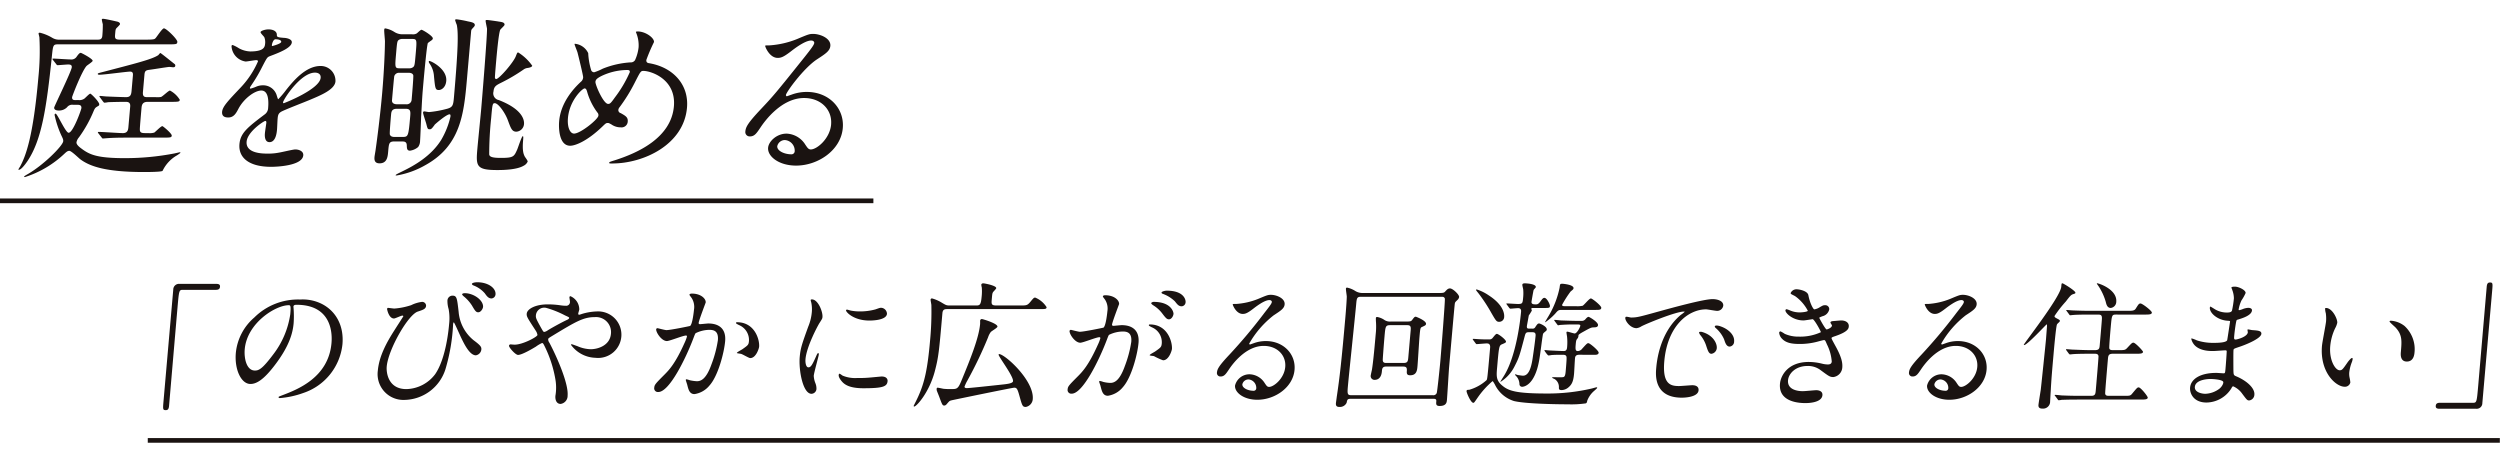 <svg xmlns="http://www.w3.org/2000/svg" xmlns:xlink="http://www.w3.org/1999/xlink" width="532" height="99" viewBox="0 0 532 99">
  <defs>
    <clipPath id="clip-path">
      <rect id="長方形_2121" data-name="長方形 2121" width="531.965" height="90.215" transform="translate(0 0)" fill="none"/>
    </clipPath>
    <clipPath id="clip-no4_copy">
      <rect width="532" height="99"/>
    </clipPath>
  </defs>
  <g id="no4_copy" clip-path="url(#clip-no4_copy)">
    <g id="グループ_2426" data-name="グループ 2426" transform="translate(0 12)">
      <g id="グループ_2408" data-name="グループ 2408" transform="translate(0 -8)" clip-path="url(#clip-path)">
        <path id="パス_10655" data-name="パス 10655" d="M31.2,4.436c1.627,0,1.711-.111,1.915-.333.284-.3,1.4-2.07,1.77-2.07.518,0,2.9,2.329,2.854,2.884-.046.517-.231.517-2.042.517H12.479c-1.182,0-1.188.074-1.455,2.7C9.879,19.112,8.852,25.766,5.873,30.24c-.722,1.071-1.459,1.885-1.828,1.885-.038,0-.149,0-.146-.037a3.294,3.294,0,0,1,.348-.591c1.279-2.366,2.821-6.47,3.924-19.076a54.619,54.619,0,0,0,.216-8.392c.013-.147-.19-.776-.177-.924.009-.111.161-.148.271-.148a9.459,9.459,0,0,1,2.677,1.109,2.719,2.719,0,0,0,1.557.37h8.06c.407,0,.925,0,1-.813a24.614,24.614,0,0,0,.1-2.478,8.6,8.6,0,0,1-.211-.961c.012-.147.09-.184.274-.184.443,0,2.981.592,3.125.628.286.111.5.259.472.517-.013.149-.656.741-.78.888-.167.222-.177.333-.261,1.294-.068.776-.023,1.109.975,1.109ZM16.765,17.3a1.785,1.785,0,0,0,1.213-.332c.2-.149,1.015-1.036,1.236-1.036.186,0,1.953,1.775,1.907,2.292a.317.317,0,0,1-.173.3c-.624.37-.7.408-.976,1a27.145,27.145,0,0,1-3.16,5.693,2.254,2.254,0,0,0-.537,1.072c-.028.333.272.7.72,1.072,1.87,1.442,3.238,2.292,9.56,2.292a55.22,55.22,0,0,0,10.55-1c.189-.037,1.133-.259,1.206-.259.037,0,.074,0,.068.075-.01.11-.05.147-.717.59a7.521,7.521,0,0,0-3.062,3.29c-.17.259-3.424.259-3.941.259-8.208,0-11.54-1.219-13.554-2.7-.348-.259-1.913-1.811-2.356-1.811-.369,0-.651.258-1.013.591a21.881,21.881,0,0,1-8.423,4.991c-.037,0-.184,0-.175-.111.007-.074.4-.3.513-.37,3.536-1.959,7.713-6.174,7.8-7.135.032-.37-.063-.554-.438-1.331a20.7,20.7,0,0,1-1.4-4.288c.013-.147.1-.259.207-.259.406,0,2.122,4.067,2.787,4.067.924,0,2.678-4.843,2.714-5.249.061-.7-.529-.7-.862-.7h-.888a1.344,1.344,0,0,0-1.3.517,2.387,2.387,0,0,1-1.8.7c-.37,0-.988-.111-.942-.629.025-.3,3.667-7.689,3.744-8.576.046-.517-.317-.592-.8-.592-.3,0-1.971.148-2.193.148-.148,0-.216-.073-.313-.222L11.3,8.8c-.131-.186-.131-.186-.126-.259s.082-.074.156-.074c.517,0,3.089.184,3.68.184a1.335,1.335,0,0,0,1.353-.665c.417-.555.582-.739.841-.739.11,0,2.552,1.257,2.513,1.7-.019.222-1.153.924-1.318,1.109-1.027,1.183-3.036,6.4-3.055,6.618-.055.628.425.628.721.628Zm14.8,7.024a3.333,3.333,0,0,0,1.268-.111c.274-.185,1.413-1.368,1.709-1.368.184,0,2.042,1.589,2.006,2-.039.443-.26.443-2.256.443H26.308c-.85,0-2.516.037-3.411.111-.147,0-.857.074-1,.074-.111,0-.178-.074-.276-.222l-.665-.85c-.132-.185-.132-.185-.126-.259,0-.037.044-.074.118-.074.851,0,4.451.259,5.19.259,1.073,0,1.14-.776,1.189-1.331l.379-4.325c.074-.851-.394-1-.948-1-.888,0-2.924.037-3.742.074a5.919,5.919,0,0,1-.786.11c-.109,0-.175-.11-.309-.259l-.628-.85c-.135-.148-.132-.185-.128-.222a.108.108,0,0,1,.12-.11c.222,0,1.137.11,1.321.11.662.037,3.573.149,4.239.149.961,0,1.086-.592,1.155-1.369l.278-3.178c.032-.37.077-.888-.588-.888-.74,0-5.493.665-6.528.665-.11,0-.369,0-.354-.184.01-.111.086-.148.956-.37,6.774-1.775,10.589-2.7,11.927-3.623.081-.074.335-.444.445-.444s2.7,2.107,3.047,2.366a.417.417,0,0,1,.119.333c-.03.333-.325.333-.473.333-.11,0-.658-.074-.77-.074-.37,0-3.447.518-4.118.592-.786.11-1.123.147-1.2,1.035l-.323,3.7c-.1,1.11.42,1.11,1.086,1.11h1.664a5.11,5.11,0,0,0,1.075-.037c.339-.075,1.6-1.369,1.931-1.369a5.383,5.383,0,0,1,2.084,1.96c-.039.444-.3.444-2.294.444H31.411c-1.183,0-1.25.776-1.306,1.4-.071.813-.336,3.845-.345,4.362-.021.666.182.888,1.069.888Z" fill="#1a1311"/>
        <path id="パス_10656" data-name="パス 10656" d="M47.266,19.778c.1-1.109,1.237-2.292,4.005-5.213A19.076,19.076,0,0,0,54.9,9.057c.02-.222-.236-.258-.384-.258-.37,0-1.912.294-2.245.294a3.5,3.5,0,0,1-3-3.252c.01-.111.023-.259.244-.259a7.52,7.52,0,0,1,1.344.7,5.479,5.479,0,0,0,2.381.666c3.033,0,3.12-1,3.185-1.737a2.841,2.841,0,0,0-.183-1.294c-.1-.186-.813-.851-.794-1.073.026-.295,1.014-.591,1.679-.591.887,0,1.782.333,1.785,1.146-.005.481.137.554,1.606.665.259,0,1.647.185,1.579.961-.107,1.221-2.9,2.255-4.655,2.921-.574.222-.617.3-1.6,2.181a32.009,32.009,0,0,1-2.345,3.993c-.214.332-.3.443-.311.591a.123.123,0,0,0,.135.148,8.01,8.01,0,0,0,1.182-.407,3.639,3.639,0,0,1,1.468-.3,3.006,3.006,0,0,1,2.946,2.255c.2.628.234.7.307.7a19.709,19.709,0,0,0,1.692-2c1.368-1.7,4.065-5.065,7.281-5.065a3.139,3.139,0,0,1,3.188,3.29C71.228,15.083,68.2,16.3,65.821,17.3c-.959.407-5.282,2.07-5.984,2.477-.625.369-.7.776-.765,1.553-.029.332-.091,1.885-.12,2.218-.051.591-.236,2.7-1.6,2.7-1,0-1.039-1.22-.98-1.885.032-.37.3-2.144.3-2.182.012-.147.039-.443-.22-.443-.3,0-3.787,2.292-3.971,4.4-.224,2.551,3.474,2.551,4.546,2.551a11.8,11.8,0,0,0,2.386-.221c.524-.075,2.942-.666,3.423-.666.776,0,1.779.37,1.7,1.256-.2,2.292-5.945,2.441-6.832,2.441-4.7,0-7-1.923-6.748-4.843.207-2.366,1.715-3.549,5.436-6.358A1.736,1.736,0,0,0,57.058,19c.146-1.664.03-3.735-1.448-3.735-1.4,0-3.735,1.7-4.891,3.919C50.231,20.11,49.748,21,48.565,21c-.7,0-1.386-.222-1.3-1.22M57.917,5.8c.074,0,1.89-.48,1.926-.886.042-.481-.877-.555-1.209-.555-.517,0-.755,1.035-.769,1.183s-.023.258.052.258m2.316,11.978c-.006.074.021.186.133.186s7.652-2.958,7.866-5.4c.081-.925-.717-1.109-1.2-1.109-3.069,0-6.749,5.73-6.8,6.321" fill="#1a1311"/>
        <path id="パス_10657" data-name="パス 10657" d="M83.938,26.1c-1.146,0-1.181.406-1.331,2.107-.1,1.146-.222,2.551-1.849,2.551-1.183,0-1.1-.962-1.06-1.4.019-.222.231-1.368.253-1.627.278-1.922.953-7.1,1.367-11.829.434-4.954.584-9.205.6-11.091,0-.369-.19-2.07-.157-2.44.009-.111.029-.333.213-.333a5.272,5.272,0,0,1,1.966.777,3.155,3.155,0,0,0,1.733.48h2a1.6,1.6,0,0,0,1.014-.184c.119-.075.808-.777.994-.777.257,0,2.47,1.331,2.425,1.849-.016.185-.136.3-.335.443-.076.037-.67.481-.71.518-.254.369-.963,8.466-1.1,10.092-.162,1.848-.3,5.138-.345,5.619-.027.739-.153,4.289-.224,5.1a2.275,2.275,0,0,1-.413,1.331,3.343,3.343,0,0,1-1.731.777c-.666,0-.657-.518-.683-1.072,0-.887-.55-.887-1.1-.887Zm.5-6.95c-1.035,0-1.16.591-1.215,1.219-.075.851-.343,3.919-.262,4.252.177.518.768.518.99.518h1.774c1.147,0,1.2-.223,1.553-4.215.1-1.145.155-1.774-.954-1.774Zm.6-7.653a1.046,1.046,0,0,0-1.134.7c-.05.149-.334,3.4-.486,5.139-.052.592.443.851,1.035.851H86.4a1.049,1.049,0,0,0,1.2-1c.046-.518.431-4.917.342-5.176-.142-.481-.731-.518-.953-.518Zm.631-7.209a1.307,1.307,0,0,0-.873.259c-.281.259-.305.518-.508,2.847-.266,3.031-.275,3.142.834,3.142h1.959a1.216,1.216,0,0,0,.836-.258c.319-.259.342-.518.549-2.884.262-2.994.271-3.106-.838-3.106Zm6.832,18.263c-.546.739-.713.961-1.046.961-.443,0-.471-.111-.72-1.072-.078-.369-.729-2.218-.707-2.477.02-.222.133-.259.282-.259.11,0,.837.148.985.148a22.714,22.714,0,0,0,3.833-.7c1.211-.333,1.321-.74,1.467-2.4.925-10.572.944-13.752.612-15.452A8.169,8.169,0,0,1,96.846.259c.013-.147.236-.147.346-.147a21.938,21.938,0,0,1,2.4.443c.944.184,1.486.332,1.444.813-.014.148-.057.222-.505.7a.845.845,0,0,0-.271.554l-.909,10.388c-.646,7.393-1.414,14.048-8.872,18.151a18.483,18.483,0,0,1-6.068,2.182c-.074,0-.222,0-.219-.037.013-.149.167-.222,1.52-.888,2.354-1.145,6.045-3.179,8.2-6.691a17.446,17.446,0,0,0,1.946-4.916c.01-.112.032-.37-.072-.445-.412-.369-3.173,2.034-3.3,2.182m2.477-9.316c-.119,1.368-1.018,1.922-1.572,1.922-.74,0-.787-.295-1.039-2.92a5.227,5.227,0,0,0-1.011-2.81c-.128-.222-.115-.369-.035-.443.2-.149,3.888,1.626,3.657,4.251m10.354-.851c-.01.111.035.444.257.444.629,0,3.712-3.548,4.2-4.88.283-.7.29-.776.512-.776a10.389,10.389,0,0,1,2.97,2.81c-.026.3-.667.443-.966.48a1.862,1.862,0,0,0-.762.259A37.428,37.428,0,0,1,106.66,13.6c-1.12.554-1.55.813-1.645,1.884a1.451,1.451,0,0,0,1.136,1.812c5.15,2,5.427,4.325,5.359,5.1a1.75,1.75,0,0,1-1.622,1.627c-.924,0-1.161-.666-1.79-2.367-.562-1.59-2.042-3.7-2.818-3.7-.48,0-.51.332-.756,3.142a74.131,74.131,0,0,0-.42,7.763c.069.481.564.74,2.45.74,2.735,0,2.832-.259,3.523-1.812.185-.443.947-2.81,1.169-2.81.148,0,.12.333.071.888-.191,2.181.08,2.883.33,3.4.062.148.663.887.644,1.109a1.778,1.778,0,0,1-.855.888c-1.366.812-3.963.923-5.59.923-4.658,0-4.581-.887-4.231-4.879.1-1.11.656-6.655.766-7.912.23-2.625,1.31-15.822,1.255-17.3-.018-.222-.317-1.443-.294-1.7.012-.147.16-.147.271-.147.259,0,2.341.3,2.484.333.73.11,1.316.185,1.27.7-.016.185-.776.851-.9,1.035-.348.592-.788,5.619-.879,6.655-.029.332-.281,3.215-.26,3.4" fill="#1a1311"/>
        <path id="パス_10658" data-name="パス 10658" d="M130.327,30.794c-.628,0-.7,0-.685-.185.009-.11.127-.184,1.114-.48,5.019-1.59,12.067-4.806,12.652-11.5.5-5.767-4.848-7.541-6.512-7.541-.555,0-.649.221-1.807,2.476a35.169,35.169,0,0,1-3.272,5.286,1.051,1.051,0,0,0-.231.518.651.651,0,0,0,.493.7c1.2.666,1.58.962,1.5,1.849A1.308,1.308,0,0,1,132.11,23.1a3.407,3.407,0,0,1-2.015-.629c-.495-.258-.529-.3-.751-.3-.37,0-.45.075-1.178.777-3.268,3.142-5.79,4.066-6.825,4.066-2.4,0-2.48-3.77-2.351-5.249.337-3.845,2.925-6.8,4.614-8.355a1.3,1.3,0,0,0,.49-.961c.029-.332-1.062-4.769-1.2-5.286-.086-.3-.635-1.627-.625-1.738,0-.037.009-.111.083-.111a3.492,3.492,0,0,1,2.82,2,14.909,14.909,0,0,0,.642,3.66.683.683,0,0,0,.629.406,11.8,11.8,0,0,0,1.843-.776,18.955,18.955,0,0,1,5.884-1.33,1.049,1.049,0,0,0,.967-.48,8.9,8.9,0,0,0,.757-2.737,6.958,6.958,0,0,0-.509-3.068.591.591,0,0,1-.058-.185c.01-.111.306-.111.379-.111,1.664,0,3.541,1.368,3.463,2.256a37.985,37.985,0,0,0-1.627,3.807c-.052.591.35.665.642.7,5.1.886,8.435,4.584,8.008,9.463-.692,7.912-9.284,11.867-15.865,11.867m-3.192-10.831a13.509,13.509,0,0,1-2.142-4.252c-.14-.517-.256-.887-.589-.887-.48,0-3.216,2.551-3.544,6.284-.174,2,.449,3.327,1.3,3.327,1.367,0,5.109-3.031,5.176-3.807a.774.774,0,0,0-.2-.665m6.412-9.058a12.841,12.841,0,0,0-5.739,1.368c-.66.369-1.054.628-1.1,1.146-.055.629,1.7,4.7,2.694,4.7.371,0,.525-.074,1.412-1.331a26.069,26.069,0,0,0,3.211-5.434c.039-.444-.332-.444-.479-.444" fill="#1a1311"/>
        <path id="パス_10659" data-name="パス 10659" d="M176.858,22.477c.265-3.031-2.06-5.619-5.757-5.619-4.881,0-8.467,5.064-9.231,6.211-.851,1.256-1.282,1.959-2.28,1.959a.922.922,0,0,1-.981-1.036c.081-.923.447-1.737,3.341-4.805,2.649-2.81,3.06-3.29,9.329-11.128,1.372-1.737,1.957-2.514,1.993-2.92.022-.259-.214-.518-.657-.518-1.368,0-3.711,1.849-4.385,2.367-1.586,1.219-2.113,1.33-2.741,1.33-1.738,0-2.677-2.366-2.66-2.551.008-.11.119-.11.9-.11a19,19,0,0,0,5.849-1.332c2.379-1,2.647-1.109,3.461-1.109,1.478,0,3.8.925,3.658,2.551-.094,1.072-1,1.664-2.877,2.884-2.827,1.885-6.523,6.95-6.578,7.578-.01.111.088.259.2.259.229-.074.725-.259.953-.332a9.331,9.331,0,0,1,3.306-.592c4.732,0,8.011,3.511,7.645,7.689-.411,4.7-5.246,7.986-9.941,7.986-3.66,0-6.114-1.96-5.952-3.808.116-1.331,1.814-2.995,3.922-2.995a4.911,4.911,0,0,1,4.007,2.366c.459.666.653,1,1.17,1,1.258,0,4.043-2.255,4.312-5.323M167.064,25.8A1.682,1.682,0,0,0,165.4,27.1c-.085.961,1.437,1.737,3.027,1.737a.678.678,0,0,0,.686-.665,2.258,2.258,0,0,0-2.048-2.366" fill="#1a1311"/>
        <path id="パス_10660" data-name="パス 10660" d="M46.046,56.41c.56,0,.811.177.771.618s-.292.649-.881.649H38.9c-.795,0-.811.176-1.121,3.712-.288,3.3-1.54,17.94-1.8,20.945-.06.678-.23.943-.7.943-.649,0-.631-.206-.479-1.945L36.87,57.618a1.221,1.221,0,0,1,1.372-1.208Z" fill="#1a1311"/>
        <path id="パス_10661" data-name="パス 10661" d="M62.44,61.271c-.007.089.041.206.032.325a22.41,22.41,0,0,1,.015,3.181c-.173,1.974-.853,4.714-3.788,8.632-2.67,3.593-4.234,4.3-5.413,4.3-1.943,0-3.415-3.035-3.1-6.628a11.388,11.388,0,0,1,3.926-7.513,13.188,13.188,0,0,1,9.73-3.829,9.087,9.087,0,0,1,4.659.942c3.044,1.562,4.712,4.714,4.374,8.573a12.274,12.274,0,0,1-8.328,10.37,19.06,19.06,0,0,1-4.985,1.089c-.118,0-.292-.029-.276-.206.007-.089.069-.118.832-.412,3.168-1.208,9.78-3.742,10.422-11.077.1-1.149.6-8.16-7.443-8.16-.59,0-.64.235-.656.412M52.079,70.315c-.168,1.915.368,4.537,2.164,4.537.855,0,1.592-.353,3.893-3.417a18.354,18.354,0,0,0,3.634-8.572c.156-1.769.051-1.915-.332-1.915-2.8,0-8.872,3.8-9.359,9.367" fill="#1a1311"/>
        <path id="パス_10662" data-name="パス 10662" d="M87.537,60.918A7.325,7.325,0,0,1,89.8,60.24a.826.826,0,0,1,.87.824c-.058.678-.6.855-1.757,1.237-2.059.649-6.3,8.073-6.619,11.7-.111,1.267.287,4.8,4.175,4.8a7.9,7.9,0,0,0,6.139-3.181c2.328-3.388,2.88-9.692,2.962-10.635a10.945,10.945,0,0,0-.1-3.211,6,6,0,0,1-.256-1.8,1.083,1.083,0,0,1,1.065-1.06c.942,0,.985.53,1.318,3.447a8.683,8.683,0,0,0,3.183,6.038c1.465,1.091,1.7,1.415,1.652,1.975a1.4,1.4,0,0,1-1.167,1.237c-1.3,0-2.447-2.328-3.1-3.683-.251-.5-1.475-3.329-1.592-3.329-.089,0-.145.295-.15.354a40.016,40.016,0,0,1-1.638,9.634A9.314,9.314,0,0,1,86.1,81.1a5.489,5.489,0,0,1-5.7-6.216c.27-3.092,1.883-6.039,3.552-8.631.138-.236,1.875-2.916,1.878-2.946.007-.088-.106-.147-.194-.147-.3,0-1.526.618-1.791.618-1.119,0-1.477-1.974-1.474-2,.012-.147.082-.265.2-.265.088,0,1.136.148,1.342.148a15.018,15.018,0,0,0,3.628-.736m15.248.412c-.035.382-.482,1.119-1.012,1.119-.471,0-.68-.3-1.346-1.444a8.237,8.237,0,0,0-1.744-1.944c-.109-.089-.354-.324-.345-.441.014-.148.287-.237.552-.237,1.943,0,4.018,1.533,3.9,2.947m2.649-2.681a.925.925,0,0,1-.841.854c-.618,0-.965-.413-1.435-1.09a6.034,6.034,0,0,0-2.416-1.679c-.284-.118-.33-.265-.326-.324.019-.206.591-.354,1.122-.354,2.326,0,4.014,1.238,3.9,2.593" fill="#1a1311"/>
        <path id="パス_10663" data-name="パス 10663" d="M109.538,69.342c1.679,0,4.8-1.649,4.834-2.062a2.315,2.315,0,0,0-.389-.942c-1.739-2.681-1.948-2.976-1.894-3.594.082-.944,1.733-1.974,4.5-1.974a18.732,18.732,0,0,1,2.719.206,7.552,7.552,0,0,0,1.083.088.8.8,0,0,0,.9-.795c.013-.147-.13-.884-.117-1.031a.224.224,0,0,1,.225-.206,3.079,3.079,0,0,1,1.872,2.828c-.012.146-.209.707-.221.854-.008.088.006.265.182.265.148,0,.757-.235.908-.265a12.277,12.277,0,0,1,2.894-.442,4.953,4.953,0,1,1-.3,9.869,6.674,6.674,0,0,1-5.235-2.769c.008-.089.1-.117.187-.117.059,0,1.029.353,1.2.412a7.42,7.42,0,0,0,2.83.647c1.531,0,4.074-.8,4.291-3.269a3.2,3.2,0,0,0-3.429-3.565c-2.444,0-4.06.972-8.975,3.947-.931.561-.933.589-.952.8a1.263,1.263,0,0,0,.262.707c1.518,2.858,4.1,8.66,3.875,11.253a1.738,1.738,0,0,1-1.48,1.768c-.884,0-1.192-.855-1.115-1.738a10.3,10.3,0,0,0-.013-3.535,25.511,25.511,0,0,0-2.452-7.336c-.1-.176-.2-.353-.381-.353a6.924,6.924,0,0,0-1.3.766c-.342.206-2.893,1.767-3.806,1.767-.559,0-1.952-1.591-1.921-1.944a.325.325,0,0,1,.29-.3c.119,0,.555.059.938.059m4.495-6.274c-.052.589.049.795,1.091,2.681.461.795.482.883.719.883a1.947,1.947,0,0,0,.736-.353c.843-.53,3.039-1.738,4.081-2.21.308-.147.435-.265.448-.412.011-.118-.072-.177-.866-.53a20.637,20.637,0,0,0-3.954-1.591,1.784,1.784,0,0,0-2.255,1.532" fill="#1a1311"/>
        <path id="パス_10664" data-name="パス 10664" d="M139.63,66.072a.29.29,0,0,1,.287-.235c.087,0,1.583.412,1.907.412.854,0,4.964-.854,5.024-.883.532-.353.822-3.329.835-3.477a3.523,3.523,0,0,0-.517-2.5c-.4-.531-.45-.59-.442-.678.018-.206.374-.236.492-.236,1.973,0,3.024,1.12,2.957,1.885,0,.06-1.452,3.8-1.5,4.361-.015.176.094.264.3.264.148,0,1.516-.147,1.752-.147,2.208,0,3.823,1.061,3.586,3.771-.2,2.327-1.472,7.395-3.359,9.456a5.082,5.082,0,0,1-3.161,1.8c-1.119,0-1.32-1.09-1.56-2.032-.047-.148-.3-.913-.3-.973a.154.154,0,0,1,.159-.147,4.92,4.92,0,0,1,.719.207,9.106,9.106,0,0,0,1.484.206c.854,0,1.98-.413,3.112-3.6a24.715,24.715,0,0,0,1.361-5.126c.181-2.061-.984-2.209-1.839-2.209a6.827,6.827,0,0,0-2.888.707c-.13.148-.171.266-.553,1.267-1.527,4.007-5.02,11.254-7.4,11.254a.786.786,0,0,1-.86-.944c.054-.618.281-.853,2.217-2.8.874-.883,2.229-2.239,4.206-6.658a8.568,8.568,0,0,0,.533-1.384c.008-.088-.008-.236-.185-.236-.649,0-3.49,1.179-4.079,1.179-1.15,0-2.341-1.856-2.285-2.505M159.65,72.2c-.294,0-1.579-.795-1.925-.884-.142-.058-.931-.118-.924-.206.015-.177,1.031-.678,1.22-.825,1.162-.824,1.287-.913,1.357-1.708a3.428,3.428,0,0,0-2.088-3.389c-.227-.117-.679-.323-.668-.441.014-.177.132-.177.22-.177,3.77,0,4.829,3.712,4.7,5.214-.031.354-.653,2.416-1.89,2.416" fill="#1a1311"/>
        <path id="パス_10665" data-name="パス 10665" d="M172.027,74.174c.5,0,.807-.47,1.615-2.3.22-.5.33-.737.476-.737s.121.295.116.354c-.028.324-1.006,3.771-1.068,4.477A4.913,4.913,0,0,0,173.5,77.5a3.018,3.018,0,0,1,.24,1.3,1.1,1.1,0,0,1-1.059,1c-1.827,0-2.743-5.007-2.5-7.836.166-1.885.475-2.74,1.8-6.421a10.5,10.5,0,0,0,.77-3.065,7.069,7.069,0,0,0-.111-2.091,3.313,3.313,0,0,1-.13-.531c.007-.088.13-.146.248-.146,1.354,0,2.357,2.68,2.264,3.741-.028.323-.031.353-.678,1.354-.378.619-2.7,4.949-2.933,7.6-.077.884.14,1.767.611,1.767m16.852,2.947c-.1,1.148-1.015,1.5-5.138,1.5-2.885,0-3.91-.737-4.478-1.326-.134-.147-.832-.913-.784-1.473.006-.059.027-.294.173-.294.119,0,.559.353.671.412a6.958,6.958,0,0,0,3.108.5A24.567,24.567,0,0,0,185,76.354c.415-.029,2.495-.235,2.612-.235,1.119,0,1.3.648,1.267,1m-.129-14.347c-.126,1.443-3.4,1.443-3.748,1.443-3.328,0-5-1.8-4.963-2.179.006-.059.043-.148.22-.148.088,0,.43.117.8.206a9.793,9.793,0,0,0,1.988.177,12.371,12.371,0,0,0,3.278-.441c.911-.325,1-.355,1.295-.325a1.314,1.314,0,0,1,1.125,1.267" fill="#1a1311"/>
        <path id="パス_10666" data-name="パス 10666" d="M217.122,61.006c1.236,0,1.472,0,2.061-.678.757-.913.824-1,1.119-1a5.209,5.209,0,0,1,2.413,2.034c-.036.412-.213.412-1.6.412H201.652c-.559,0-1.031,0-1.108.883-.711,8.131-.812,9.281-1.607,12.315-1.193,4.536-3.9,7.541-4.4,7.541-.089,0-.11-.088-.1-.177.213-.412.82-1.62,1.043-2.15,1.246-2.8,1.906-5.627,2.434-11.666a64.2,64.2,0,0,0,.282-7.6c-.011-.207-.177-1-.164-1.149a.28.28,0,0,1,.317-.265,8,8,0,0,1,1.93.824c1.036.619,1.119.678,1.826.678h5.625c.766,0,1.011-.118,1.168-1.915a9.987,9.987,0,0,0,.023-1.944,2.863,2.863,0,0,1-.1-.56c.018-.206.232-.3.408-.3.237,0,2.817.472,2.768,1.031-.016.177-.624.737-.7.884-.14.266-.151.383-.251,1.532-.077.884-.111,1.267.89,1.267ZM212.5,71.464a.146.146,0,0,1,.1-.118c1.237,0,7.516,5.656,7.171,9.6a1.817,1.817,0,0,1-1.47,1.651c-.707,0-.775-.237-1.358-2.328-.447-1.621-.611-1.768-1.14-1.768-.354,0-13.1,2.623-13.281,2.682-.453.117-.453.117-.943.677-.134.177-.362.442-.627.442-.383,0-.457-.177-1.006-1.651-.139-.411-.409-1.03-.552-1.413a1.165,1.165,0,0,1-.075-.5c.008-.089.05-.236.2-.236.206,0,1.072.207,1.275.236a14.771,14.771,0,0,0,1.526.059c1.3,0,1.532,0,2.241-1.709,1.94-4.684,3.749-9.19,4.006-12.137.011-.118,0-.618.006-.736a.37.37,0,0,1,.381-.324c.148,0,3.364.942,3.305,1.62-.024.265-1.26.942-1.426,1.149a3.978,3.978,0,0,0-.569,1.119,88.42,88.42,0,0,1-4.363,9.133,8.608,8.608,0,0,0-.649,1.355c-.025.3.325.324.5.324.442,0,3.8-.354,7.31-.736,1.159-.119,2.228-.236,2.469-.62.479-.765-3.068-5.332-3.029-5.773" fill="#1a1311"/>
        <path id="パス_10667" data-name="パス 10667" d="M227.6,66.427a.291.291,0,0,1,.287-.237c.087,0,1.583.412,1.907.412.854,0,4.964-.853,5.024-.883.532-.353.822-3.328.835-3.476a3.514,3.514,0,0,0-.517-2.5c-.4-.53-.449-.589-.441-.678.018-.206.373-.235.491-.235,1.974,0,3.025,1.119,2.957,1.885,0,.029-1.451,3.8-1.5,4.36-.014.177.1.265.3.265.148,0,1.515-.148,1.751-.148,2.208,0,3.823,1.061,3.586,3.772-.2,2.327-1.471,7.393-3.359,9.456a5.085,5.085,0,0,1-3.161,1.8c-1.09,0-1.294-1.031-1.56-2.032-.04-.207-.306-.884-.3-.973a.154.154,0,0,1,.16-.147,4.943,4.943,0,0,1,.718.206,7.065,7.065,0,0,0,1.483.207c.855,0,1.981-.413,3.113-3.6a24.737,24.737,0,0,0,1.362-5.125c.18-2.063-.984-2.21-1.839-2.21a6.818,6.818,0,0,0-2.889.707c-.13.147-.17.265-.552,1.266-1.529,4.007-5.019,11.254-7.4,11.254a.786.786,0,0,1-.861-.942c.054-.619.281-.855,2.218-2.8.873-.884,2.227-2.239,4.205-6.658a8.455,8.455,0,0,0,.533-1.384c.008-.089-.009-.236-.185-.236-.649,0-3.49,1.179-4.078,1.179-1.149,0-2.342-1.857-2.286-2.5M247.5,72.672a13.564,13.564,0,0,1-1.926-.884c-.2-.06-.934-.089-.925-.207.016-.176,1.032-.677,1.221-.824,1.162-.825,1.288-.913,1.358-1.709a3.426,3.426,0,0,0-2.089-3.388c-.226-.117-.679-.324-.669-.441.015-.177.133-.177.221-.177,3.77,0,4.8,3.712,4.7,5.214-.032.353-.654,2.416-1.89,2.416m2.218-9.869c-.044.5-.454,1.149-.955,1.149-.412,0-.632-.178-1.451-1.268a6.967,6.967,0,0,0-1.938-1.737c-.14-.089-.413-.324-.4-.442.007-.088.257-.265.522-.265,3.77,0,4.254,2.209,4.224,2.563m2.572-2.475a.9.9,0,0,1-.811.854c-.648,0-.939-.382-1.468-1.06a7.222,7.222,0,0,0-2.485-1.562c-.286-.087-.365-.206-.357-.294.02-.236.743-.413,1.1-.413,3.651,0,4.074,1.915,4.024,2.475" fill="#1a1311"/>
        <path id="パス_10668" data-name="パス 10668" d="M273.5,74.086c.211-2.416-1.641-4.478-4.585-4.478-3.888,0-6.743,4.035-7.354,4.948-.676,1-1.02,1.562-1.815,1.562a.733.733,0,0,1-.781-.825c.064-.737.356-1.384,2.661-3.829a110.713,110.713,0,0,0,7.43-8.868c1.093-1.384,1.561-2,1.589-2.327.018-.206-.17-.413-.523-.413-1.09,0-2.956,1.474-3.493,1.886-1.263.973-1.683,1.06-2.184,1.06-1.384,0-2.132-1.884-2.119-2.032.008-.089.1-.089.714-.089a15.151,15.151,0,0,0,4.658-1.06c1.9-.795,2.108-.884,2.757-.884,1.178,0,3.027.736,2.914,2.033-.075.854-.793,1.325-2.292,2.3a20.37,20.37,0,0,0-5.24,6.039c-.008.088.071.206.159.206.182-.058.577-.206.759-.265a7.428,7.428,0,0,1,2.632-.471c3.77,0,6.382,2.8,6.091,6.127-.328,3.741-4.179,6.363-7.92,6.363-2.916,0-4.87-1.561-4.741-3.034a3.161,3.161,0,0,1,3.125-2.386,3.915,3.915,0,0,1,3.193,1.885c.366.53.519.8.931.8,1,0,3.22-1.8,3.434-4.242m-7.8,2.651a1.342,1.342,0,0,0-1.327,1.03c-.068.767,1.145,1.385,2.412,1.385a.542.542,0,0,0,.548-.53,1.8,1.8,0,0,0-1.633-1.885" fill="#1a1311"/>
        <path id="パス_10669" data-name="パス 10669" d="M287.487,80.862c-.766,0-.781.177-.929.854a1.571,1.571,0,0,1-1.491.884c-.589,0-.835-.206-.781-.825.007-.089.159-1.148.172-1.3.63-4.184,1.021-7.631,1.835-16.939.137-1.561.3-3.8.3-4.449-.009-.235-.2-1.384-.178-1.649a.223.223,0,0,1,.255-.235,5.29,5.29,0,0,1,1.623.647,2.929,2.929,0,0,0,1.722.5h15.727c1.384,0,1.531,0,1.827-.353.39-.413.584-.62,1-.62.589,0,1.976,1.327,1.932,1.828a1.059,1.059,0,0,1-.349.618c-.45.442-.513.471-.573.825-.052.265-1.011,11.223-1.207,13.463-.085.971-.366,5.862-.463,6.981-.044.5-.113,1.3-1.557,1.3-.795,0-.759-.413-.708-1,.044-.5-.248-.53-.748-.53ZM304.9,80.1a.761.761,0,0,0,.837-.471c.113-.295.639-5.3.773-6.835.121-1.384,1.049-12.992.954-13.256-.143-.383-.408-.383-.732-.383h-17.14c-.853,0-.884.353-1,1.62-.188,2.15-1.56,15.142-1.766,17.5-.134,1.532-.1,1.827.753,1.827Zm-6.139-15.673c1.356,0,1.5,0,1.772-.382.431-.56.5-.649.762-.649.031,0,2.226.825,2.164,1.532-.026.295-.27.383-.852.648-.366.147-.382.325-.542,2.151-.077.884-.338,5.214-.423,6.187-.075.854-.17,1.944-1.554,1.944-.707,0-.764-.353-.71-.973.027-.647-.1-.883-.835-.883h-3.564c-.825,0-.866.471-.918,1.06-.154,1.768-1.332,1.768-1.48,1.768a.81.81,0,0,1-.9-.855c.016-.177.208-1.031.256-1.237.294-1.679.644-5.686.82-7.689a14.558,14.558,0,0,0,.061-2.385,9.59,9.59,0,0,1-.032-.973c.014-.177.109-.235.286-.235a3.974,3.974,0,0,1,1.424.559,2.1,2.1,0,0,0,1.435.412Zm-2.864.766c-1.061,0-1.081.236-1.27,2.387-.128,1.472-.375,4.625-.374,4.949-.033.707.468.707.763.707H298.7c.8,0,.913-.324.982-1.12l.513-5.862c.072-.825-.084-1.061-.762-1.061Z" fill="#1a1311"/>
        <path id="パス_10670" data-name="パス 10670" d="M313.5,68.371c-.1-.148-.1-.148-.1-.207s.065-.059.094-.059c.206,0,1.288.089,1.523.089.557.029.763.029,1.824.029a.857.857,0,0,0,.826-.354c.429-.529.661-.824.867-.824.324,0,1.982,1.237,1.943,1.679-.015.176-.2.265-.9.559-.58.236-.621.708-.987,4.891-.167,1.915-.247,2.828,1.213,3.977,1.374,1.119,3.247,1.591,9.519,1.591a41.139,41.139,0,0,0,9.25-1.031c.179-.03,1.056-.295,1.174-.295.059,0,.144.029.137.118s-.358.383-.646.647a5.083,5.083,0,0,0-1.481,2.121c-.06.355-.1.414-.282.531a21.265,21.265,0,0,1-3.758.207c-2.592,0-9.237-.118-11.571-.708a6.72,6.72,0,0,1-4.049-3.534c-.358-.62-.413-.678-.5-.678a18.291,18.291,0,0,0-3.2,3.564c-.71,1.032-.71,1.032-.886,1.032-.53,0-1.457-2.181-1.429-2.5.023-.266.228-.266.553-.266a9.273,9.273,0,0,0,3.713-2.062c.142-.265.171-.265.751-6.893.081-.914-.479-.914-.744-.914-.324,0-1.869.147-2.1.147-.118,0-.142-.058-.25-.176Zm6.588-4.95a1.056,1.056,0,0,1-1.065,1.061c-.559,0-.688-.206-1.661-1.886a34.39,34.39,0,0,0-2.834-4.3c-.4-.472-.422-.56-.42-.59a.12.12,0,0,1,.129-.117,9.642,9.642,0,0,1,2.568,1.266c3.151,2.032,3.337,3.947,3.283,4.566m6.319-1.885c-.323,0-.529,0-.545.177,0,.058.118.324.113.382a9.913,9.913,0,0,1-.648,1.032c-.122.707-.4,2.179-.406,2.268-.046.531.19.531.573.531h.56a.614.614,0,0,0,.678-.355c.4-.589.506-.736.8-.736.206,0,1.681.648,1.624,1.3a.485.485,0,0,1-.237.353c-.414.354-.537.412-.593.707-.235,1.355-.54,4.153-.813,5.6-.961,5.273-3.308,5.51-3.574,5.51a.56.56,0,0,1-.6-.532,2.607,2.607,0,0,0-.541-1.56c-.051-.089-.409-.384-.4-.5.005-.059.034-.059.064-.059a2.932,2.932,0,0,1,.488.147c.407.059.93.147,1.136.147,1.119,0,1.708-1.354,2.061-3.712.221-1.5.529-3.682.624-4.772.057-.648-.227-.766-.7-.766h-.736c-.442,0-.653.059-.823.649-1.144,4.33-1.236,4.712-2.193,6.569a8.284,8.284,0,0,1-2.972,3.328c-.029,0-.058,0-.053-.059,0-.029.684-1.089.823-1.325,2.648-4.36,3.457-12.255,3.567-13.521.026-.3.009-.767-.638-.767-.237,0-1.454.118-1.631.118-.088,0-.143-.059-.249-.176l-.5-.678c-.106-.148-.106-.148-.1-.206s.064-.059.094-.059c.352,0,1.992.117,2.346.117,1,0,1.013-.147,1.13-1.472a9.314,9.314,0,0,0,0-1.65c-.018-.147-.2-.825-.181-.972.017-.206.173-.3.526-.3.5,0,2.4.147,2.346.8-.011.118-.427.5-.468.618-.079.236-.443,2.387-.454,2.5-.044.5.363.56.953.56.294,0,.537-.089.87-.53.5-.678.635-.855.929-.855.53,0,1.2,1.415,1.173,1.739-.036.412-.183.412-1.361.412Zm9.643,9.957c-.766,0-.861.412-.894.8-.047.53-.157,2.8-.2,3.269-.15,1.709-.529,2.357-1.32,2.976a2.328,2.328,0,0,1-1.279.471c-.647,0-.627-.236-.622-.619a1.97,1.97,0,0,0-.882-1.708c-.113-.059-.568-.236-.56-.325s.184-.088.243-.088c.324,0,1.7.03,1.974,0,.355-.029.569-.118.667-1.237.049-.559.211-2.416.191-2.857,0-.354-.059-.678-.766-.678-.736,0-1.708,0-2.449.059a4.713,4.713,0,0,1-.626.088c-.206,0-.882-1.031-.879-1.06.005-.059.067-.089.125-.089s.994.089,1.141.089c.645.029,2.346.117,2.876.117.618,0,.665-.53.693-.853a11.573,11.573,0,0,0-.013-2.21c-.016-.148-.136-.8-.126-.914a.151.151,0,0,1,.16-.146c.265,0,1.351.383,1.587.383.5,0,1.178-1.356,1.2-1.651.015-.176-.1-.264-.566-.264H334.2c-.383,0-1.742.058-2.336.118a1.232,1.232,0,0,1-.27.059c-.119,0-.14-.089-.247-.207l-.5-.677c-.107-.118-.1-.148-.1-.177a.086.086,0,0,1,.1-.089c.206,0,1.111.089,1.315.118,1.116.03,2.437.089,3.526.089h.884a1,1,0,0,0,.861-.413c.13-.147.391-.442.627-.442.118,0,2.055,1.09,2,1.767-.039.443-.513.472-.954.472-.5.029-.657.089-2.142.914-.372.206-1.054.589-1.069.766a1.089,1.089,0,0,1-.174.648c-.3.353-.333.441-.418,1.413-.091,1.031,0,1.3.474,1.3a1.256,1.256,0,0,0,.931-.53c.944-1.031,1.043-1.149,1.309-1.149.294,0,2.216,1.591,2.177,2.034s-.569.441-.834.441Zm-3.641-9.545c-.767,0-.83.059-1.486.825a13.09,13.09,0,0,1-2.072,1.8.055.055,0,0,1-.052-.059c0-.029.068-.118.417-.737a19.524,19.524,0,0,0,2.664-6.539c.1-.8.1-.854.574-.854.235,0,2.456.206,2.392.942-.019.206-.083.266-.623.707a22.775,22.775,0,0,0-1.807,2.828c-.026.295.328.295.652.295h2.268a5.312,5.312,0,0,0,1.45-.089c.308-.146,1.4-1.56,1.756-1.56.295,0,2.25,1.56,2.211,2s-.422.441-1.247.441Z" fill="#1a1311"/>
        <path id="パス_10671" data-name="パス 10671" d="M347.081,63.568c1.237,0,1.69-.117,5.825-1.266,2.685-.737,9.6-2.652,11.54-2.652,1.06,0,2.349.413,2.261,1.414a1.307,1.307,0,0,1-1.3,1.09c-.383,0-2.033-.323-2.357-.323-3.74,0-8.223,3.446-8.888,11.047-.433,4.949,1.394,5.273,3.131,5.273.442,0,2.548-.177,2.814-.177.913,0,1.408.383,1.347,1.09-.137,1.562-3.376,1.562-3.553,1.562-6.008,0-5.577-4.92-5.456-6.305.113-1.3.688-7.541,5.262-11.342a6.467,6.467,0,0,0,.791-.618c.005-.059-.113-.059-.171-.059-1.708,0-8.032,2.592-9.053,3.152a2.439,2.439,0,0,1-1.034.383c-1.473,0-2.713-1.974-2.294-2.386.13-.147.961.117,1.137.117m18.249,6.511a1.333,1.333,0,0,1-1.136,1.208c-.53,0-.746-.559-1.116-1.709a6.92,6.92,0,0,0-1.272-2.3,1.423,1.423,0,0,1-.249-.53c.013-.148.34-.176.6-.117,2.444.678,3.256,2.5,3.173,3.446m3.688-1.414a1.053,1.053,0,0,1-.95,1.09c-.707,0-.956-.855-1.189-1.561a6.735,6.735,0,0,0-1.737-2.357c-.138-.118-.245-.235-.232-.383.015-.177.339-.177.428-.177a2.569,2.569,0,0,1,.723.148c1.689.559,3.08,1.826,2.957,3.24" fill="#1a1311"/>
        <path id="パス_10672" data-name="パス 10672" d="M384.816,58.8c.343,1.8,1.06,3.035,1.266,3.035a3,3,0,0,0,1.189-.472c.62-.353.713-.412,1.066-.412a.831.831,0,0,1,.925.884,1.887,1.887,0,0,1-1.392,1.444c-.092.029-.731.264-.739.353.175.354,1.315,2.475,1.581,2.475.117,0,1.087-.325,1.131-.826.011-.117-.336-.53-.326-.648.021-.235.319-.265.439-.294,1.067-.089,1.662-.147,1.839-.147.971,0,1.7.471,1.624,1.295-.037.414-.155,1.091-2.767,2-.789.266-.883.325-.894.443-.012.147.012.206.8,1.649,1.247,2.239,1.575,3.535,1.48,4.625a2.187,2.187,0,0,1-1.886,2.033c-.736,0-.93-.147-2.728-1.472a4.417,4.417,0,0,0-2.779-.885c-2.65,0-4.037,1.709-4.152,3.035-.192,2.18,2.387,2.327,3.153,2.327.471,0,2.463-.206,2.875-.206.354,0,1.373.117,1.291,1.061-.147,1.679-3.239,1.679-3.593,1.679-.853,0-5.8,0-5.44-4.125.149-1.708,1.671-4.625,6.118-4.625a11.777,11.777,0,0,1,2.8.354,5.238,5.238,0,0,0,1.28.177c.442,0,.78-.148.821-.619a9.779,9.779,0,0,0-1.009-3.623c-.367-.855-.389-.943-.654-.943-.176,0-1.324.323-1.565.383a14.479,14.479,0,0,1-3.572.441c-1.768,0-2.954-.235-3.79-1.119a2.1,2.1,0,0,1-.6-1.266.3.3,0,0,1,.291-.295,6.857,6.857,0,0,1,.9.53,7.159,7.159,0,0,0,3.04.589,10.529,10.529,0,0,0,4.646-.942c.016-.177-1.406-2.77-1.76-2.77-.059,0-1.642.266-1.936.266-2.3,0-3.9-1.591-3.848-2.151a.257.257,0,0,1,.257-.236,5.418,5.418,0,0,1,.743.266,5.125,5.125,0,0,0,1.995.412c.707,0,1.751-.147,1.769-.354A8.875,8.875,0,0,0,381.97,59c-.818-.413-.933-.442-.916-.648a1.351,1.351,0,0,1,1.22-.795c.646,0,2.354.352,2.542,1.236" fill="#1a1311"/>
        <path id="パス_10673" data-name="パス 10673" d="M420.764,74.086c.211-2.416-1.641-4.478-4.585-4.478-3.888,0-6.743,4.035-7.353,4.948-.677,1-1.021,1.562-1.816,1.562a.733.733,0,0,1-.781-.825c.064-.737.356-1.384,2.661-3.829a110.72,110.72,0,0,0,7.43-8.868c1.093-1.384,1.562-2,1.589-2.327.018-.206-.17-.413-.523-.413-1.09,0-2.956,1.474-3.493,1.886-1.263.973-1.683,1.06-2.184,1.06-1.383,0-2.132-1.884-2.119-2.032.008-.089.1-.089.714-.089a15.151,15.151,0,0,0,4.658-1.06c1.895-.795,2.108-.884,2.757-.884,1.178,0,3.027.736,2.914,2.033-.075.854-.793,1.325-2.292,2.3a20.369,20.369,0,0,0-5.24,6.039c-.008.088.071.206.159.206.182-.058.577-.206.76-.265a7.419,7.419,0,0,1,2.631-.471c3.77,0,6.382,2.8,6.091,6.127-.328,3.741-4.179,6.363-7.92,6.363-2.916,0-4.87-1.561-4.741-3.034a3.161,3.161,0,0,1,3.125-2.386,3.915,3.915,0,0,1,3.193,1.885c.366.53.519.8.931.8,1,0,3.22-1.8,3.434-4.242m-7.8,2.651a1.343,1.343,0,0,0-1.328,1.03c-.068.767,1.145,1.385,2.412,1.385a.542.542,0,0,0,.548-.53,1.8,1.8,0,0,0-1.632-1.885" fill="#1a1311"/>
        <path id="パス_10674" data-name="パス 10674" d="M437.727,65.042c-.213.412-.654,5.449-.743,6.48-.334,3.8-.455,5.185-.593,7.778-.024.265-.116,2-.124,2.091a1.5,1.5,0,0,1-1.638,1.561c-.766,0-.88-.383-.844-.8.032-.354.422-2.8.485-3.182.093-.736,1.029-9.751,1.122-10.811.008-.088.192-2.533.2-2.593.014-.5.016-.529-.072-.529s-4.123,4.388-4.772,4.388c-.058,0-.086-.029-.084-.058.027-.295,7.779-10.134,7.972-12.344.059-.677.064-.736.27-.736.148,0,2.776,1.592,2.741,2-.016.176-.075.176-.53.324-.425.147-.657.441-1.52,1.561a25.055,25.055,0,0,0-2.389,3.064c-.02.235.033.294.709.647.226.119.534.295.4.5-.106.206-.449.412-.586.649m14.071,15.2c1.355,0,1.53.028,1.927-.472.986-1.178,1.088-1.326,1.382-1.326.441,0,1.953,1.915,1.929,2.181-.036.412-.654.412-1.626.412H442.452c-2.592,0-3.421.058-3.716.058a5.058,5.058,0,0,1-.626.089c-.117,0-.168-.089-.247-.206l-.5-.677c-.106-.119-.134-.148-.131-.177,0-.06.066-.089.126-.089.206,0,1.111.089,1.285.118,1.437.059,2.642.089,4.026.089h2.356c.854,0,.893-.442.958-1.179.056-.648.616-7.041.578-7.276-.075-.5-.545-.5-.811-.5h-.884c-2.591,0-3.451.058-3.747.088-.089,0-.535.059-.625.059s-.14-.059-.249-.176l-.5-.678c-.1-.148-.1-.148-.1-.206,0-.03.035-.06.094-.06.206,0,1.112.089,1.288.089,1.438.059,2.669.118,4.053.118h.737c.884,0,.949-.413,1-.972.07-.8.477-5.451.47-5.715.038-.766-.217-.884-.864-.884h-1.5c-2.592,0-3.451.059-3.748.088-.088,0-.536.059-.624.059-.118,0-.142-.059-.247-.207l-.5-.676c-.108-.119-.1-.148-.1-.177.006-.059.036-.059.094-.059.206,0,1.111.088,1.288.088,1.438.059,2.643.088,4.028.088h7.45c1.177,0,1.62,0,1.926-.471.615-.972.684-1.09,1.038-1.09s2.425,1.561,2.391,1.945c-.035.412-.625.412-1.6.412H450.4c-1,0-1,.029-1.239,2.71-.047.53-.371,4.242-.3,4.478.084.383.525.383.82.383h1.089c1.325,0,1.472,0,1.928-.5.911-.972,1.009-1.09,1.3-1.09.412,0,2.054,1.767,2.039,1.945-.036.412-.626.412-1.6.412h-4.829c-.884,0-.977.383-1.039,1.09-.056.648-.618,7.07-.586,7.365.044.5.458.5.9.5Zm-1.459-20a1.34,1.34,0,0,1-1.174,1.3c-.736,0-.937-.736-1.065-1.3a12.061,12.061,0,0,0-1.613-3.447c-.211-.265-.312-.471-.279-.5.1-.117,4.37,1.208,4.131,3.948" fill="#1a1311"/>
        <path id="パス_10675" data-name="パス 10675" d="M475.014,57.648c-.023-.088-.173-.383-.168-.441.018-.207.578-.207.755-.207.795,0,2.32.737,2.265,1.355a9.23,9.23,0,0,1-.873,1.562,7.35,7.35,0,0,0-.608,1.915c-.005.058-.016.175.1.175a3.606,3.606,0,0,0,.848-.264,3.729,3.729,0,0,1,1.081-.236c.294,0,.846.089.805.56-.1,1.09-2.15,1.68-3,1.944-.242.059-.3.088-.371.531-.038.087-.291,1.649-.4,2.857-.059.678-.074.854.309.854.322,0,2.495-.589,2.578-1.532.008-.088-.08-.441-.072-.53s.1-.088.155-.088c.147,0,.753.147.9.147,1.2.088,1.96.147,1.9.795-.091,1.032-3.478,2.386-4.872,2.829-.941.324-1.032.353-1.058.648-.049.56-.021,3.947-.018,4.242.033.972.024,1.09.621,1.325,2.214.943,3.962,2.5,3.841,3.889a1.27,1.27,0,0,1-1.109,1.237c-.412,0-.517-.147-1.466-1.414a4.654,4.654,0,0,0-1.923-1.59c-.177,0-.249.147-.424.471a6.342,6.342,0,0,1-5.266,2.976c-2.769,0-3.6-1.975-3.492-3.183.155-1.767,2.07-3.122,5.574-3.122.265,0,1.347.088,1.553.088.325,0,.331-.088.419-1.09.052-.589.2-2.562.236-3.358.023-.265.039-.442-.256-.442-.412,0-2.193.147-2.575.147-.678,0-2.742.03-3.958-1.207a2.973,2.973,0,0,1-.736-1.356c0-.058.011-.118.1-.118a6.767,6.767,0,0,1,1.083.413,11.006,11.006,0,0,0,3.517.531c.707,0,2.679,0,2.934-.561.037-.088.611-3.947.614-3.977.013-.146-.134-.146-.6-.176-2.077-.148-3.8-1.65-3.7-2.8.005-.06.049-.207.136-.207.03,0,.7.413.783.471a4.891,4.891,0,0,0,2.788.795c.618,0,.925-.146,1.01-.441a20.89,20.89,0,0,0,.4-2.593,5.253,5.253,0,0,0-.37-1.826m-4.638,19c-.059,0-3.151,0-3.3,1.68-.1,1.119,1.4,1.472,2.228,1.472a5.277,5.277,0,0,0,3.01-1.089c.572-.472.9-1.179.8-1.444-.162-.5-2.214-.619-2.744-.619" fill="#1a1311"/>
        <path id="パス_10676" data-name="パス 10676" d="M497.37,64.688a4.279,4.279,0,0,1-.456,1.178,11.028,11.028,0,0,0-1.039,3.8c-.26,2.975,1.083,5.126,2,5.126.5,0,.631-.148,1.644-1.62.2-.295.765-1,1-1,.088,0,.136.118.125.235A3.683,3.683,0,0,1,500.5,73a8.679,8.679,0,0,0-.579,2.239A3.884,3.884,0,0,0,500,76.413a6.864,6.864,0,0,1,.151.972,1.161,1.161,0,0,1-1.2.914c-1.885,0-5.325-3.094-4.832-8.721.072-.824.8-4.448.869-5.214a7.985,7.985,0,0,0-.057-1.709,3.765,3.765,0,0,1-.148-1c.007-.089.128-.118.186-.118,1.355,0,2.474,2.356,2.4,3.152m14.313.678a6.7,6.7,0,0,1,2.129,5.626c-.049.561-.23,1.944-1.643,1.944-1.443,0-1.3-1.591-1.27-1.973.214-2.446.322-3.683-1.1-5.244-.215-.236-1.314-1.149-1.3-1.326.008-.089.131-.147.279-.147a5.308,5.308,0,0,1,2.906,1.12" fill="#1a1311"/>
        <path id="パス_10677" data-name="パス 10677" d="M519.1,82.982c-.56,0-.809-.177-.771-.619s.292-.648.881-.648h7.038c.8,0,.811-.176,1.121-3.712.288-3.3,1.54-17.94,1.8-20.945.06-.678.231-.943.7-.943.619,0,.6.207.449,1.944l-2.076,23.715a1.2,1.2,0,0,1-1.342,1.208Z" fill="#1a1311"/>
        <line id="線_55542" data-name="線 55542" x2="185.857" transform="translate(0 38.736)" fill="none" stroke="#1a1311" stroke-miterlimit="10" stroke-width="1"/>
        <line id="線_55543" data-name="線 55543" x2="500.52" transform="translate(31.445 89.715)" fill="none" stroke="#1a1311" stroke-miterlimit="10" stroke-width="1"/>
      </g>
    </g>
  </g>
</svg>
